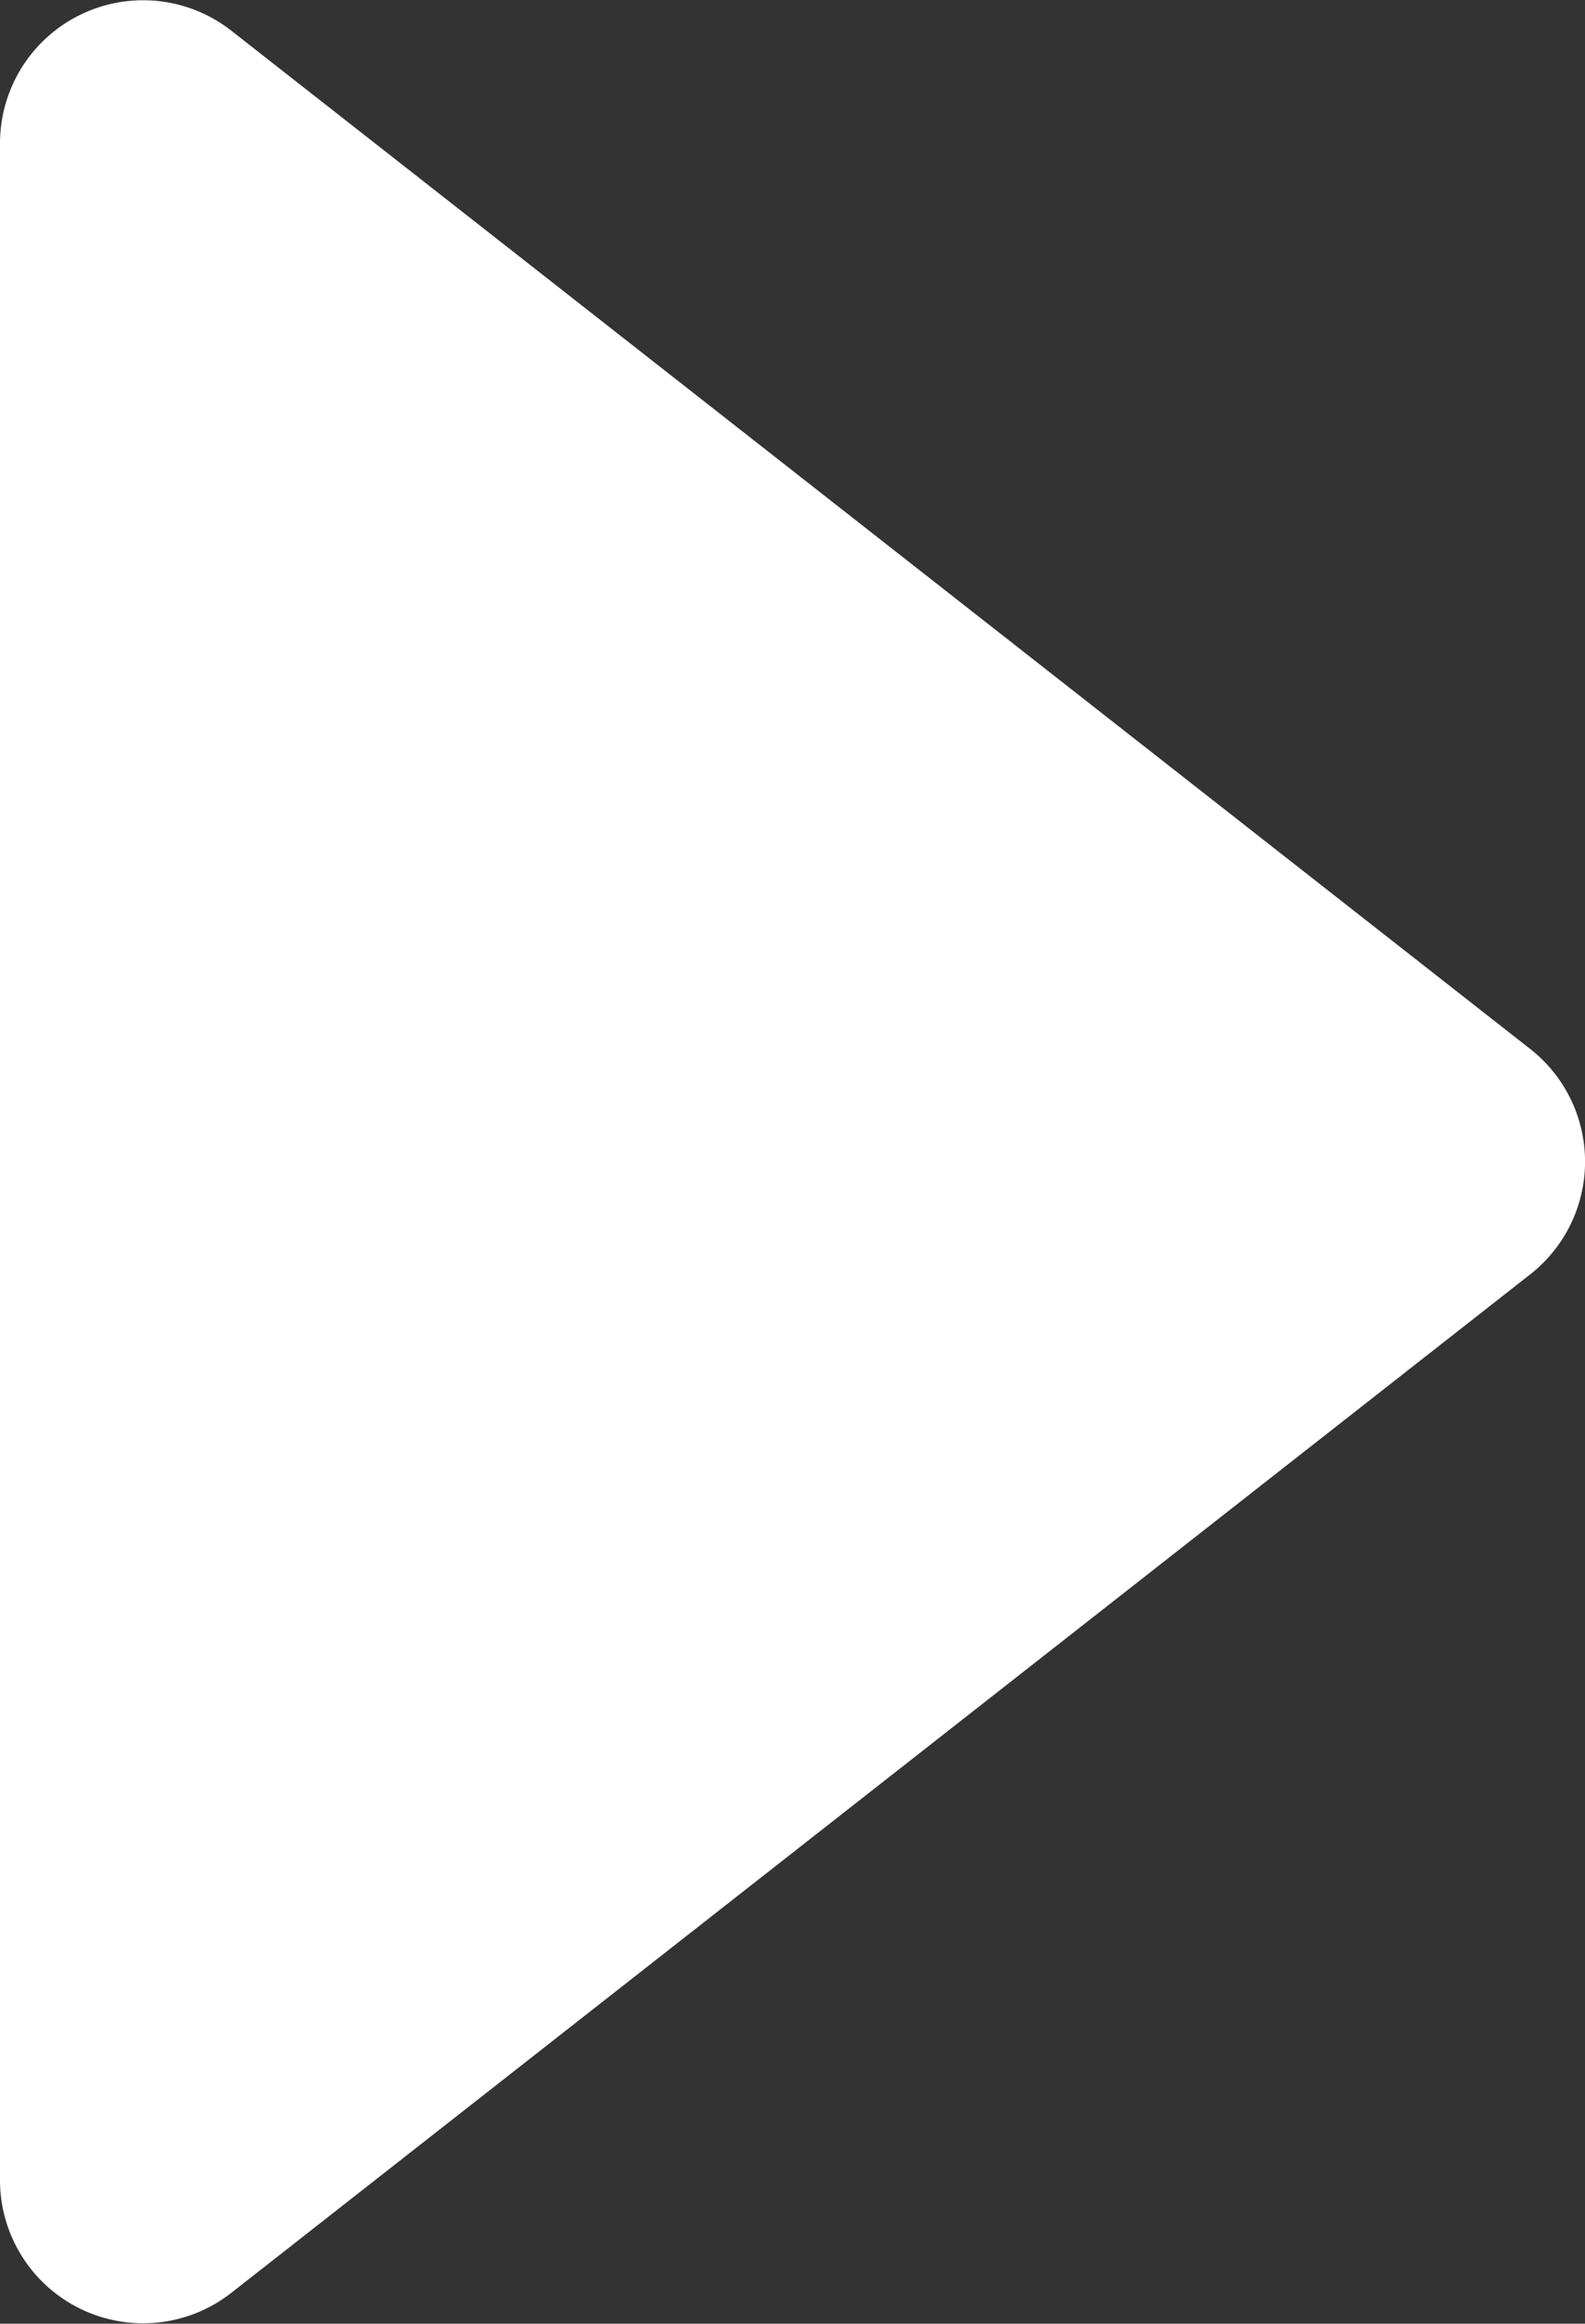 <svg xmlns="http://www.w3.org/2000/svg" width="33.681" height="49.357" viewBox="0 0 33.681 49.357"><rect x="0" y="0" width="33.681" height="49.357" fill="#333333" stroke="none"/><path d="M0,3.047V46.311A3.041,3.041,0,0,0,4.917,48.7l27.6-21.632a3.041,3.041,0,0,0,0-4.787L4.917.653A3.041,3.041,0,0,0,0,3.047" transform="translate(0 0)" fill="#fff"/></svg>